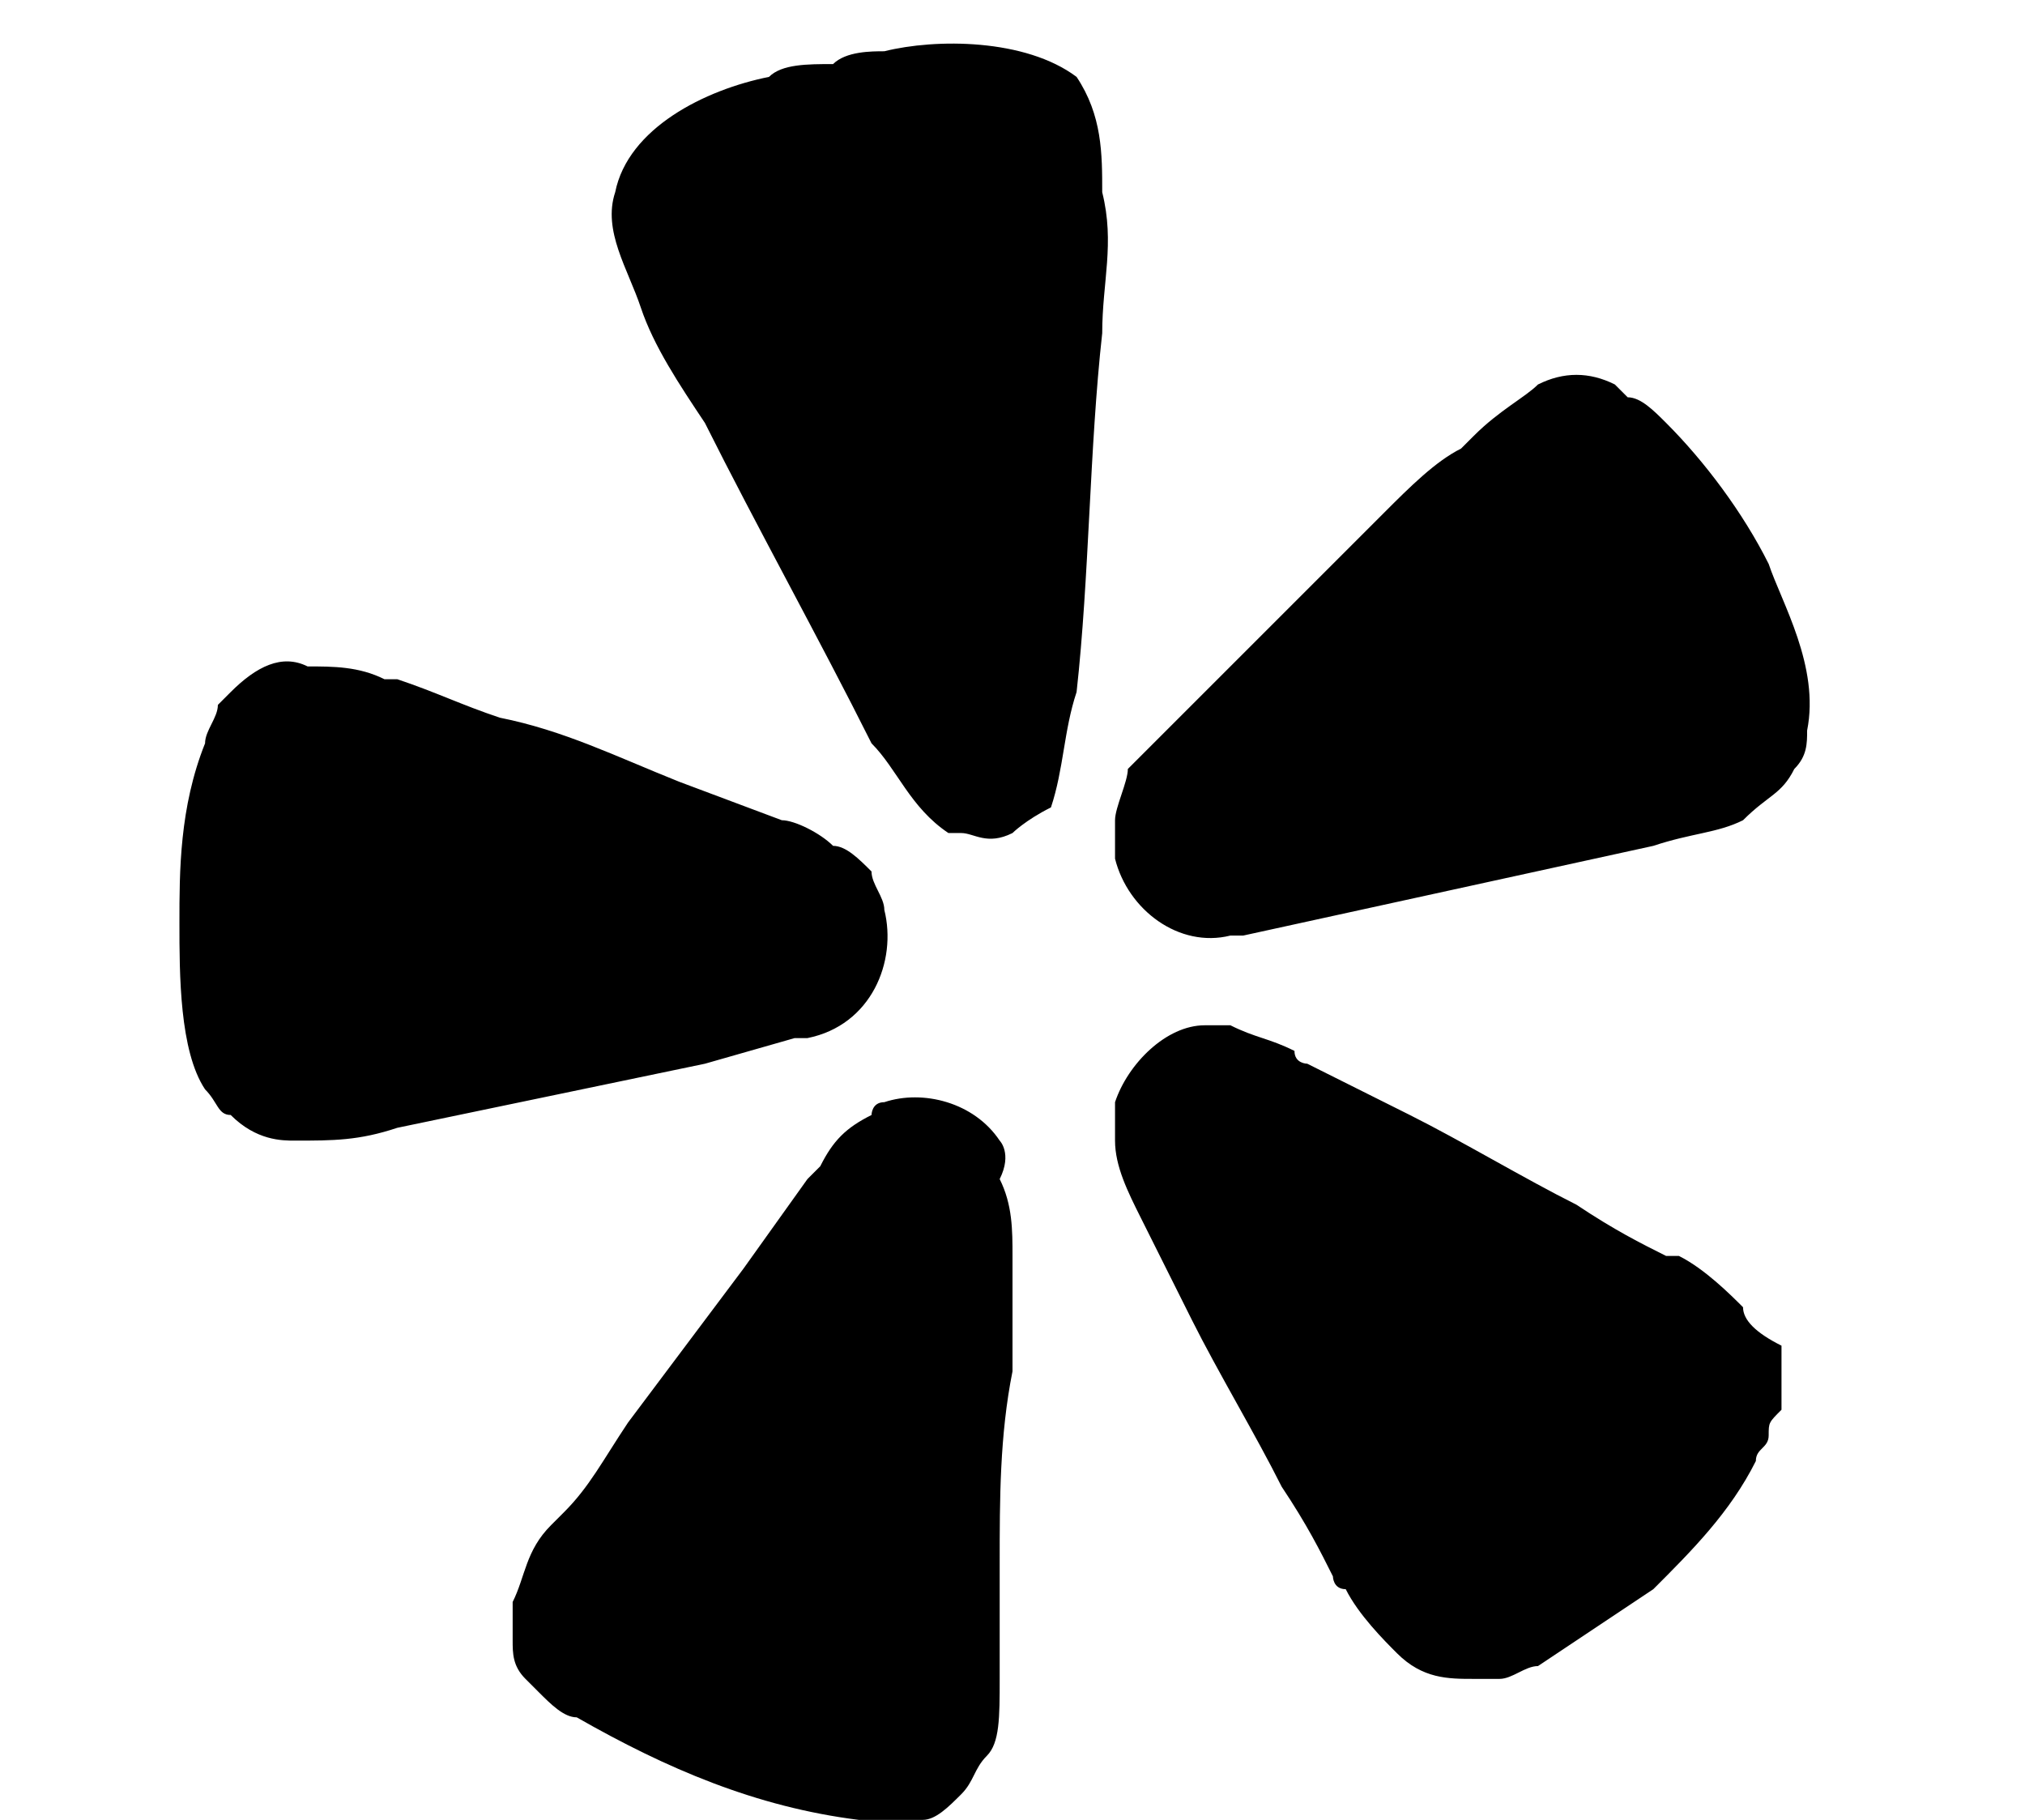 <?xml version="1.0" encoding="utf-8"?>
<!-- Generator: Adobe Illustrator 27.8.1, SVG Export Plug-In . SVG Version: 6.00 Build 0)  -->
<svg version="1.1" id="Layer_1" xmlns="http://www.w3.org/2000/svg" xmlns:xlink="http://www.w3.org/1999/xlink" x="0px" y="0px"
	 viewBox="0 0 15.8 14.2" style="enable-background:new 0 0 15.8 14.2;" xml:space="preserve">
<path d="M5.5,8.3l0.7-0.2c0,0,0,0,0.1,0C6.8,8,7,7.5,6.9,7.1c0-0.1-0.1-0.2-0.1-0.3C6.7,6.7,6.6,6.6,6.5,6.6
	C6.4,6.5,6.2,6.4,6.1,6.4L5.3,6.1C4.8,5.9,4.4,5.7,3.9,5.6C3.6,5.5,3.4,5.4,3.1,5.3c0,0-0.1,0-0.1,0C2.8,5.2,2.6,5.2,2.4,5.2
	C2.2,5.1,2,5.2,1.8,5.4c0,0-0.1,0.1-0.1,0.1C1.7,5.6,1.6,5.7,1.6,5.8C1.4,6.3,1.4,6.8,1.4,7.2c0,0.4,0,1,0.2,1.3
	c0.1,0.1,0.1,0.2,0.2,0.2C2,8.9,2.2,8.9,2.3,8.9c0.3,0,0.5,0,0.8-0.1L5.5,8.3C5.5,8.3,5.5,8.3,5.5,8.3z M13.8,4.4
	c-0.2-0.4-0.5-0.8-0.8-1.1c-0.1-0.1-0.2-0.2-0.3-0.2c0,0-0.1-0.1-0.1-0.1c-0.2-0.1-0.4-0.1-0.6,0c-0.1,0.1-0.3,0.2-0.5,0.4
	c0,0-0.1,0.1-0.1,0.1C11.2,3.6,11,3.8,10.8,4c-0.3,0.3-0.7,0.7-1,1L9.1,5.7C9,5.8,8.9,5.9,8.8,6C8.8,6.1,8.7,6.3,8.7,6.4
	c0,0.1,0,0.2,0,0.3c0,0,0,0,0,0c0.1,0.4,0.5,0.7,0.9,0.6c0,0,0,0,0.1,0l3.2-0.7c0.3-0.1,0.5-0.1,0.7-0.2C13.8,6.2,13.9,6.2,14,6
	c0.1-0.1,0.1-0.2,0.1-0.3C14.2,5.2,13.9,4.7,13.8,4.4z M8.2,6.3C8.3,6,8.3,5.7,8.4,5.4c0.1-0.9,0.1-1.9,0.2-2.8c0-0.4,0.1-0.7,0-1.1
	c0-0.3,0-0.6-0.2-0.9C8,0.3,7.3,0.3,6.9,0.4c-0.1,0-0.3,0-0.4,0.1C6.3,0.5,6.1,0.5,6,0.6C5.5,0.7,4.9,1,4.8,1.5
	C4.7,1.8,4.9,2.1,5,2.4C5.1,2.7,5.3,3,5.5,3.3C5.9,4.1,6.4,5,6.8,5.8C7,6,7.1,6.3,7.4,6.5c0,0,0,0,0.1,0c0.1,0,0.2,0.1,0.4,0l0,0
	C7.9,6.5,8,6.4,8.2,6.3C8.1,6.3,8.2,6.3,8.2,6.3L8.2,6.3z M7.8,8.9C7.6,8.6,7.2,8.5,6.9,8.6c-0.1,0-0.1,0.1-0.1,0.1
	C6.6,8.8,6.5,8.9,6.4,9.1c0,0-0.1,0.1-0.1,0.1L5.8,9.9c-0.3,0.4-0.6,0.8-0.9,1.2c-0.2,0.3-0.3,0.5-0.5,0.7l-0.1,0.1
	c-0.2,0.2-0.2,0.4-0.3,0.6c0,0.1,0,0.2,0,0.3c0,0.1,0,0.2,0.1,0.3c0,0,0.1,0.1,0.1,0.1c0.1,0.1,0.2,0.2,0.3,0.2
	c0.7,0.4,1.4,0.7,2.2,0.8c0.1,0,0.2,0,0.3,0c0.1,0,0.1,0,0.2,0c0.1,0,0.2-0.1,0.3-0.2c0.1-0.1,0.1-0.2,0.2-0.3
	c0.1-0.1,0.1-0.3,0.1-0.6l0-0.1c0-0.2,0-0.5,0-0.8c0-0.5,0-1,0.1-1.5l0-0.9c0-0.2,0-0.4-0.1-0.6C7.9,9,7.8,8.9,7.8,8.9L7.8,8.9z
	 M13.6,10.2c-0.1-0.1-0.3-0.3-0.5-0.4L13,9.8c-0.2-0.1-0.4-0.2-0.7-0.4c-0.4-0.2-0.9-0.5-1.3-0.7l-0.8-0.4c0,0-0.1,0-0.1-0.1
	C9.9,8.1,9.8,8.1,9.6,8C9.5,8,9.5,8,9.4,8C9.1,8,8.8,8.3,8.7,8.6c0,0.1,0,0.2,0,0.3c0,0.2,0.1,0.4,0.2,0.6l0.4,0.8
	c0.2,0.4,0.5,0.9,0.7,1.3c0.2,0.3,0.3,0.5,0.4,0.7c0,0,0,0.1,0.1,0.1c0.1,0.2,0.3,0.4,0.4,0.5c0.2,0.2,0.4,0.2,0.6,0.2
	c0.1,0,0.1,0,0.2,0c0.1,0,0.2-0.1,0.3-0.1c0.3-0.2,0.6-0.4,0.9-0.6c0.3-0.3,0.6-0.6,0.8-1c0-0.1,0.1-0.1,0.1-0.2
	c0-0.1,0-0.1,0.1-0.2c0-0.1,0-0.1,0-0.2c0-0.1,0-0.2,0-0.3C13.7,10.4,13.6,10.3,13.6,10.2z"/>
</svg>
